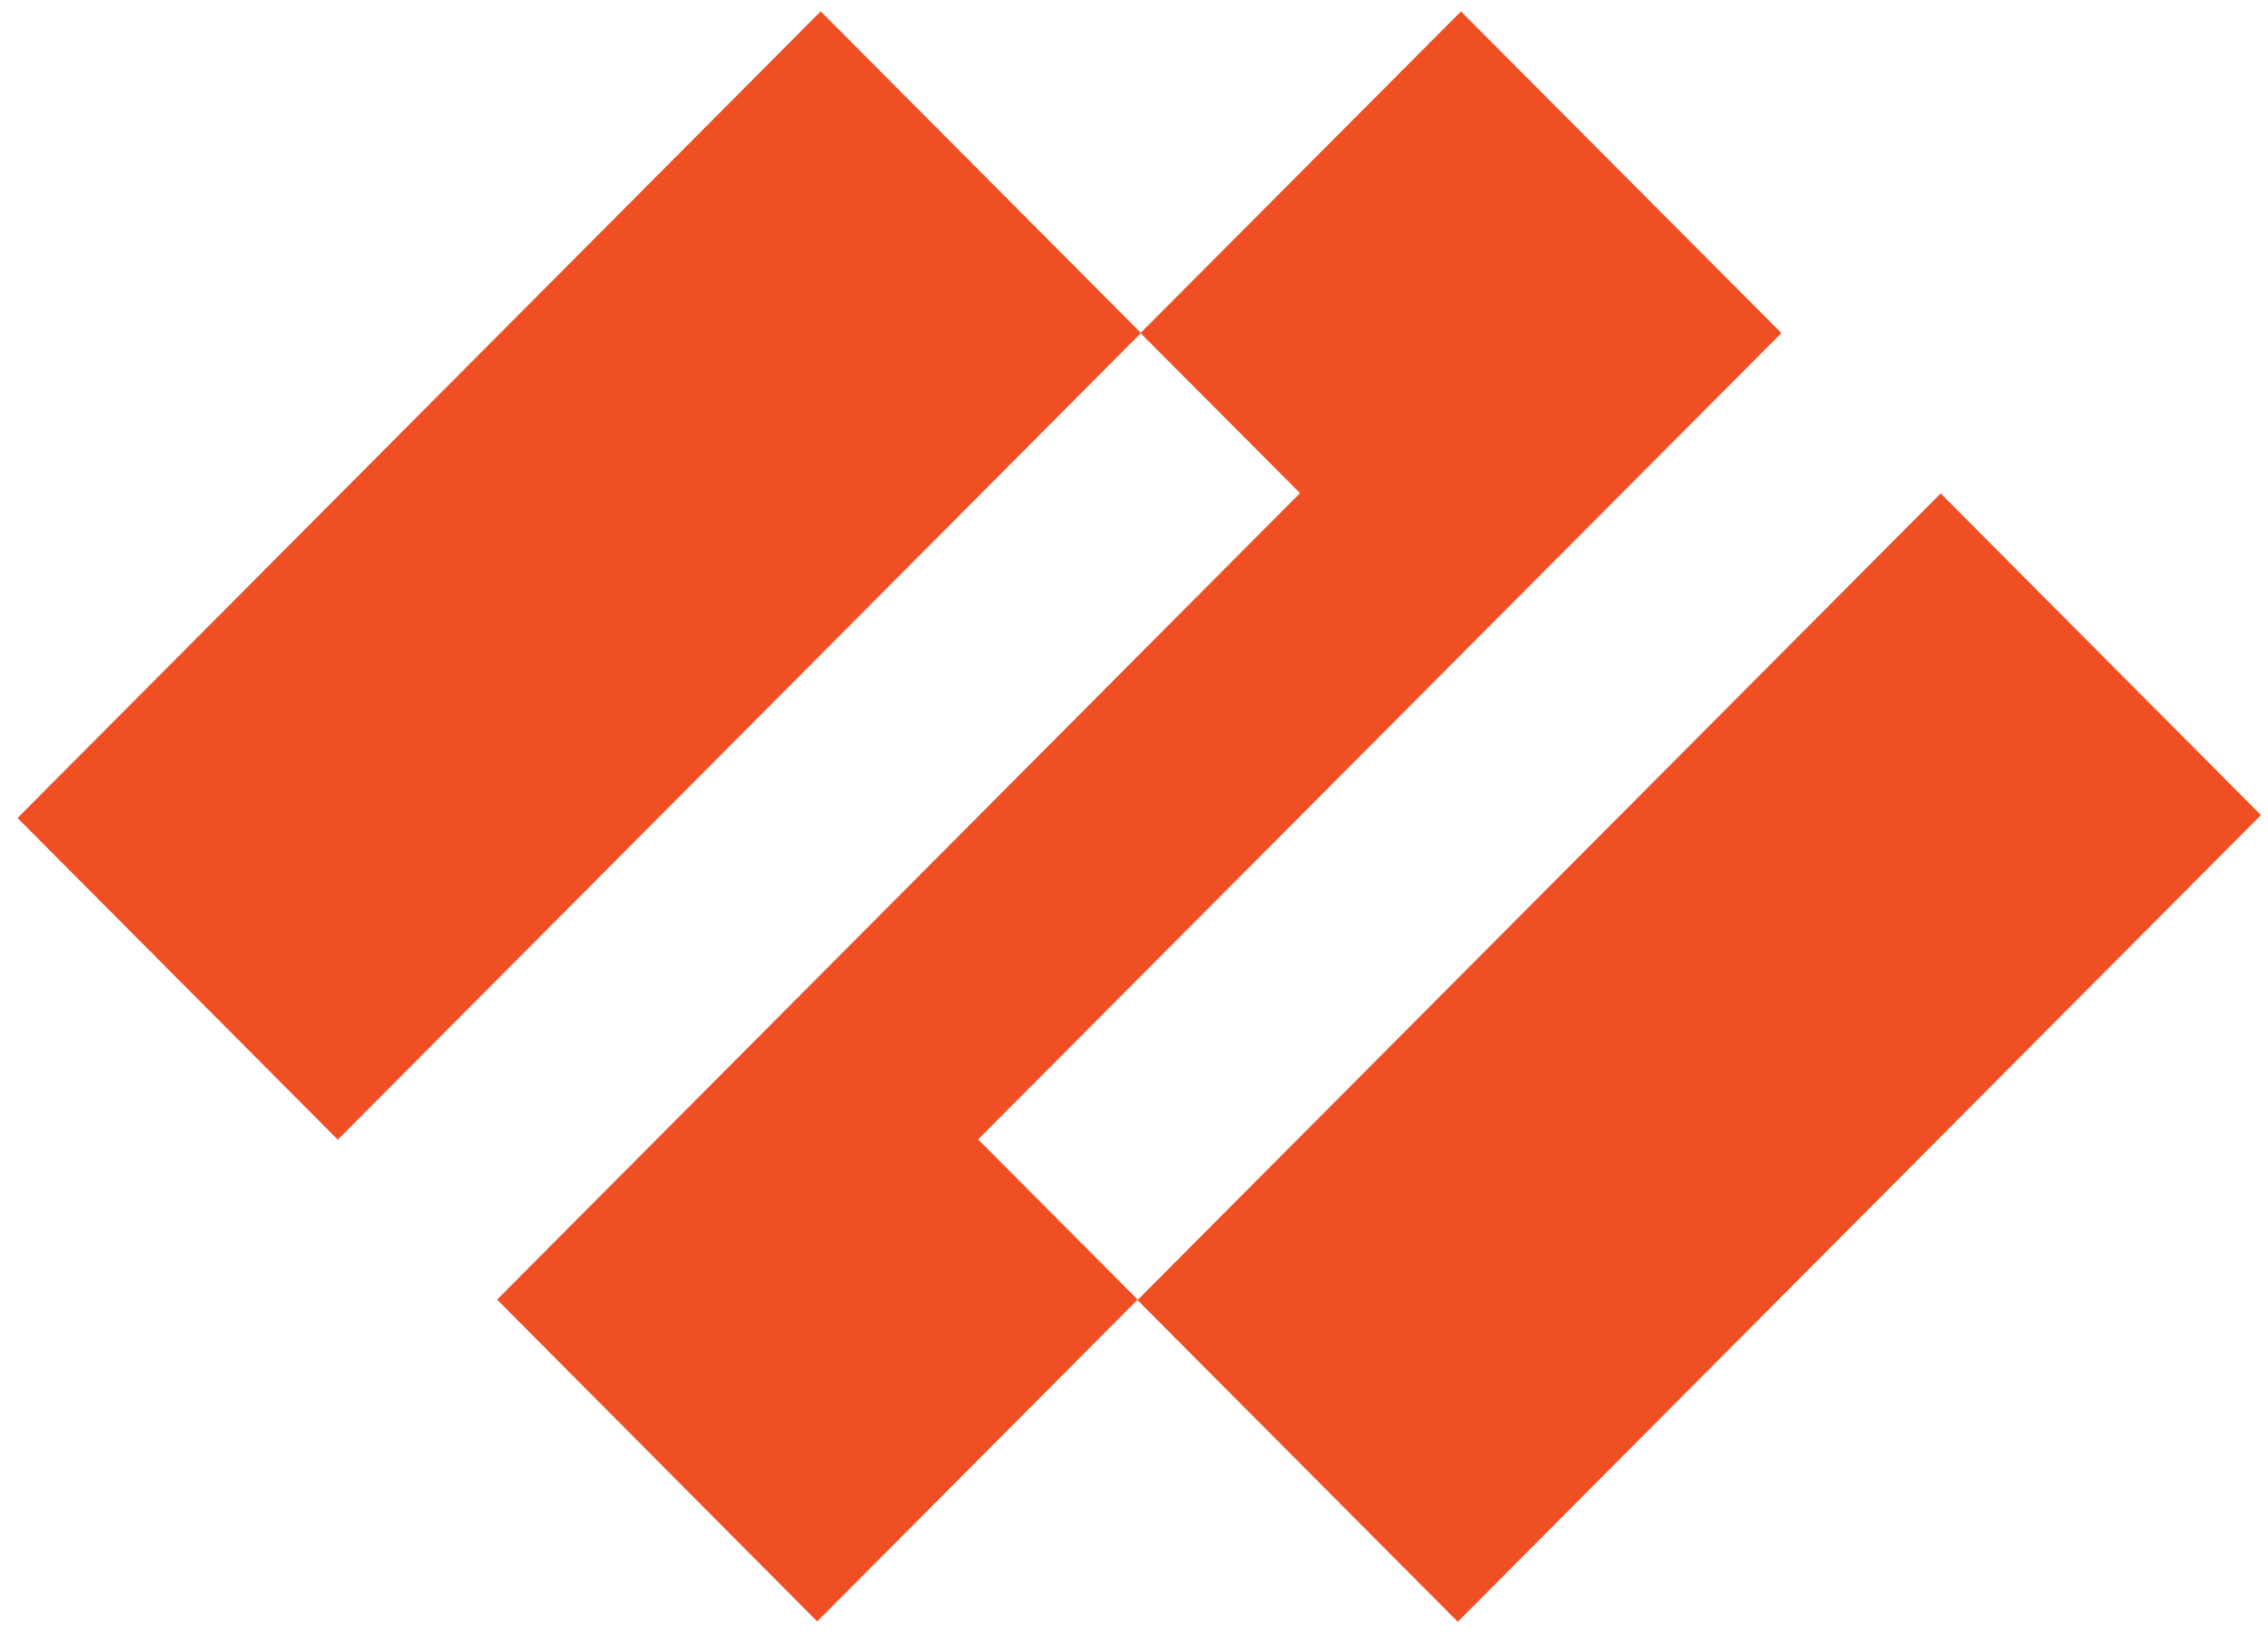 <svg width="91" height="66" viewBox="0 0 91 66" fill="none" xmlns="http://www.w3.org/2000/svg">
<path d="M39.246 45.709L71.476 13.362L58.619 0.459L45.761 13.362L52.161 19.783L19.945 52.136L32.789 65.047L45.646 52.136L39.246 45.709Z" fill="#F04E23"/>
<path d="M32.93 0.455L0.703 32.816L13.553 45.72L45.78 13.359L32.93 0.455Z" fill="#F04E23"/>
<path d="M77.867 19.795L45.641 52.156L58.491 65.06L90.717 32.699L77.867 19.795Z" fill="#F04E23"/>
</svg>
